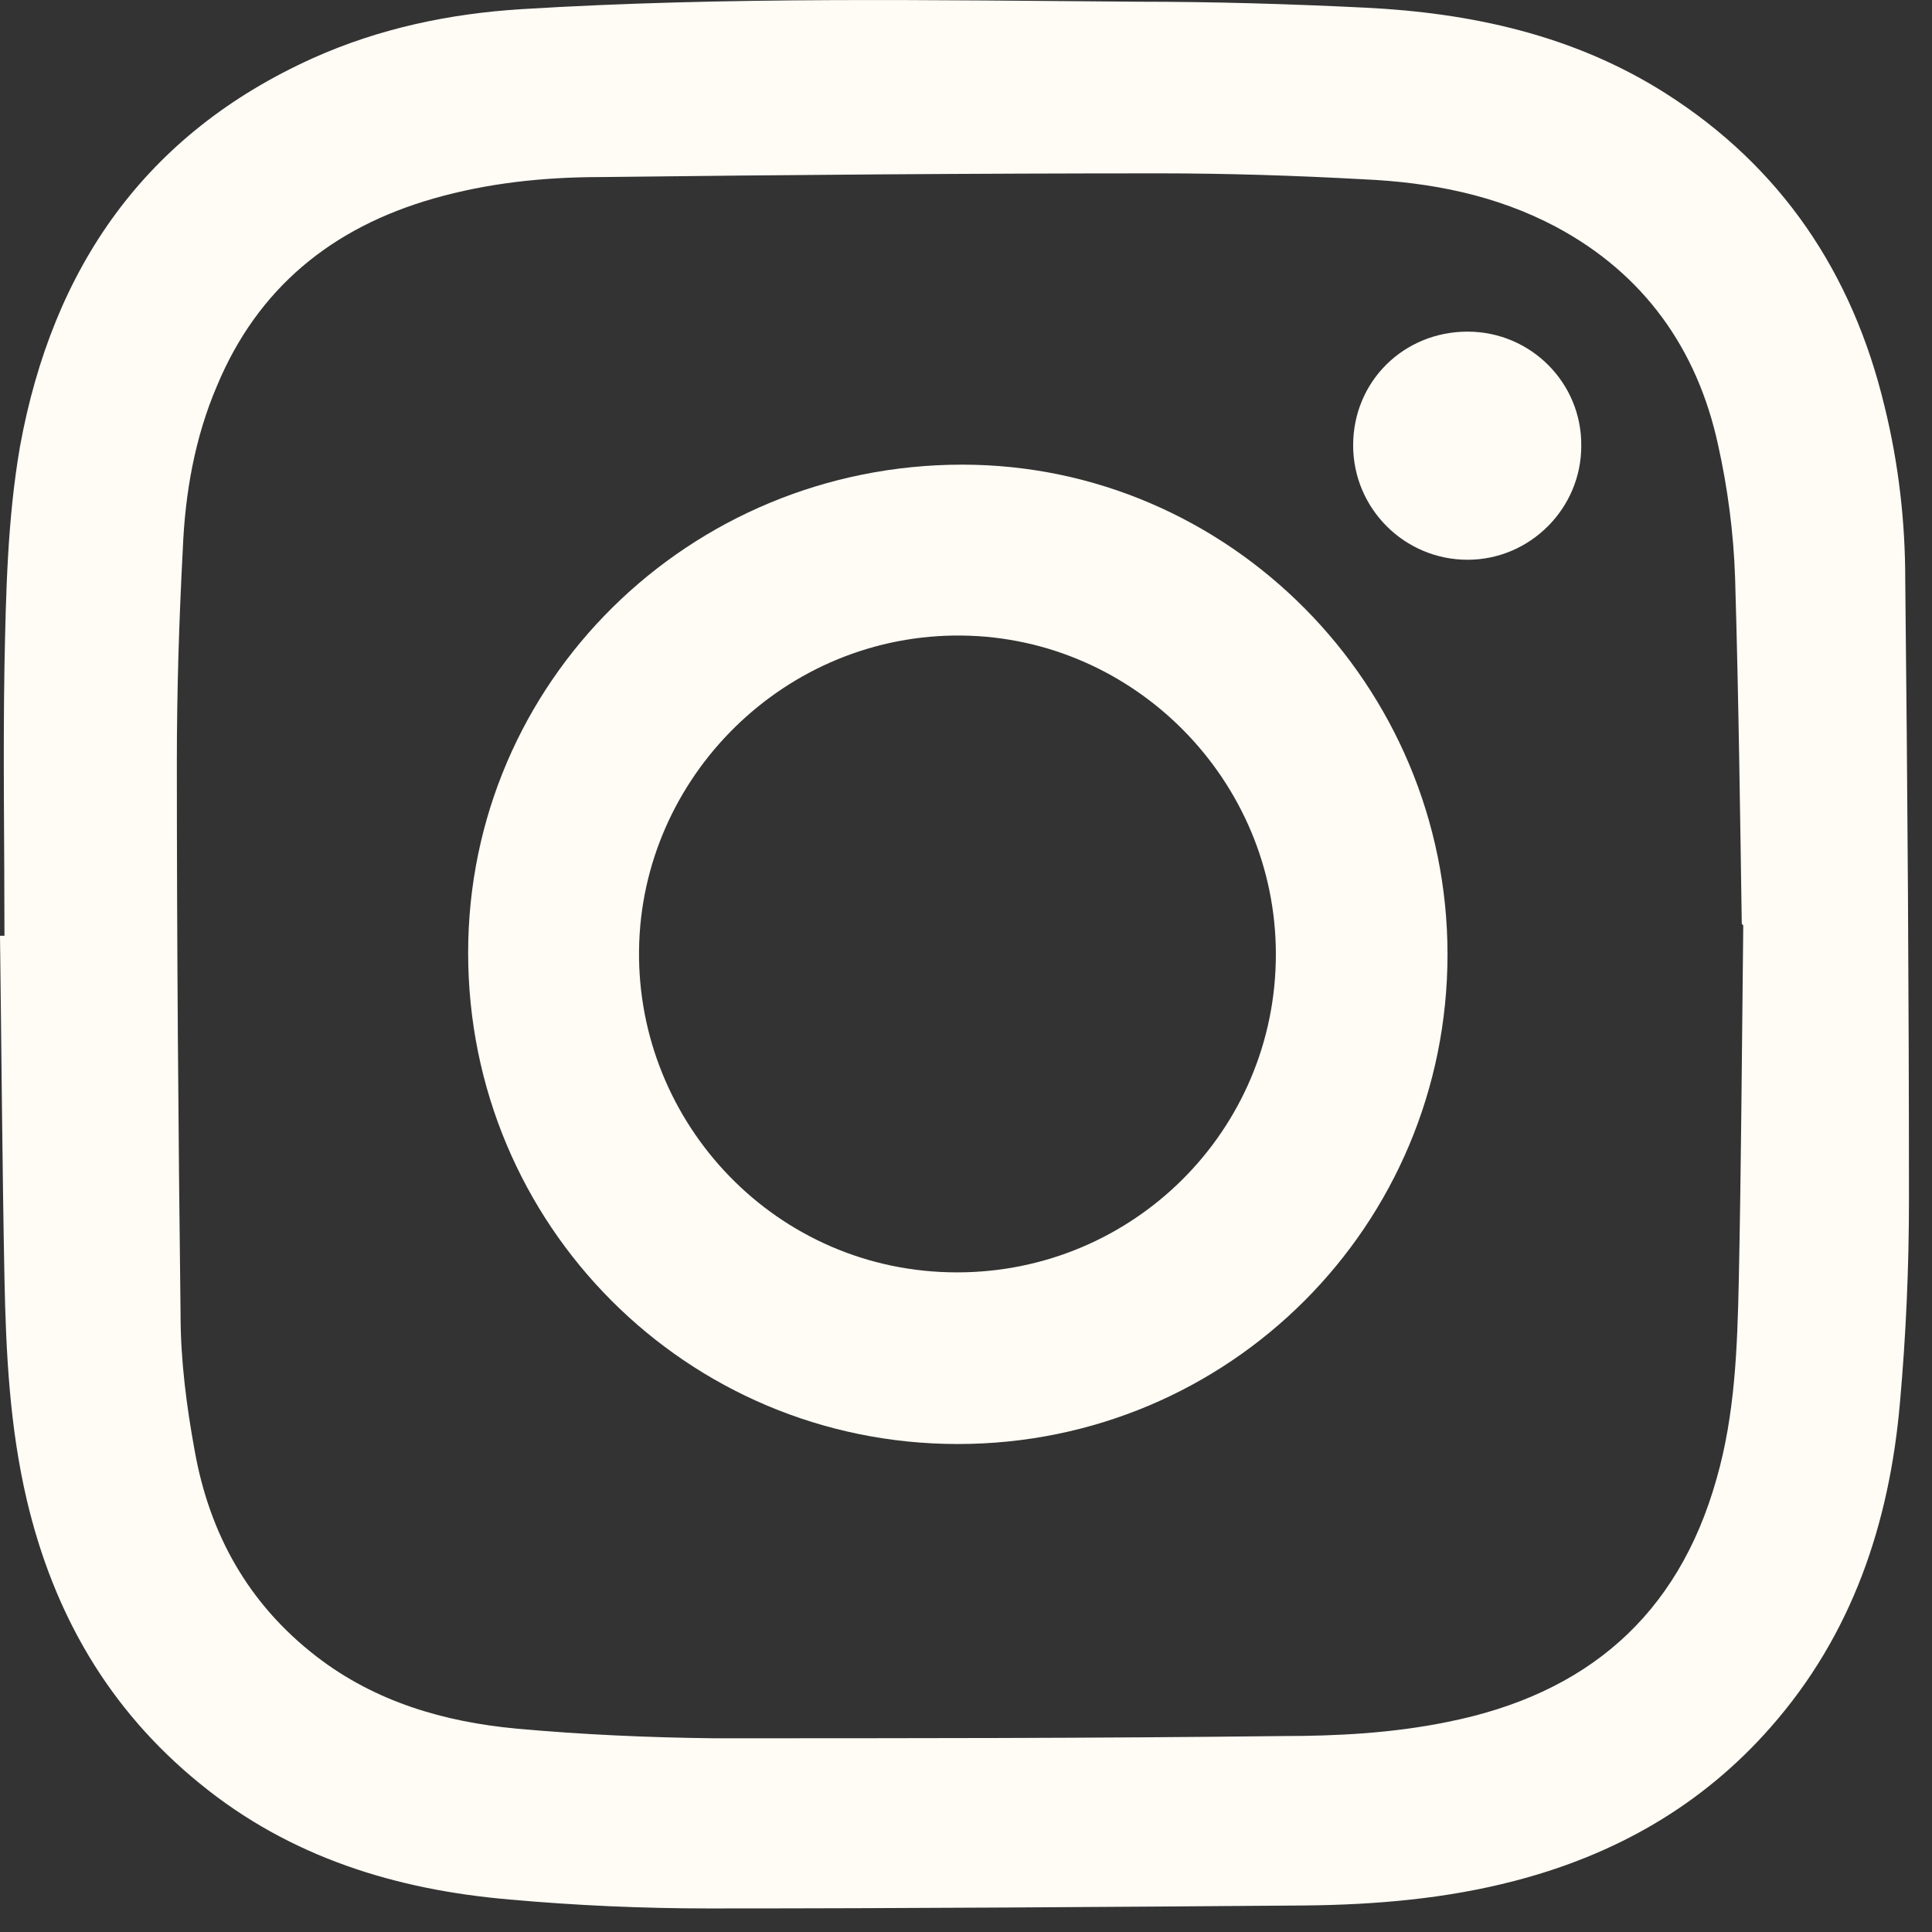 <svg width="26" height="26" viewBox="0 0 26 26" fill="none" xmlns="http://www.w3.org/2000/svg">
<rect x="0" y="0" width="26" height="26" fill="#333333" stroke="none"/>
<path d="M0.06 12.593C0.06 11.383 0.04 10.173 0.06 8.963C0.08 7.973 0.1 6.983 0.27 6.003C0.71 3.603 1.95 1.803 4.21 0.783C5.1 0.383 6.05 0.183 7.02 0.123C9.79 -0.047 12.55 0.003 15.32 0.023C16.34 0.023 17.35 0.053 18.37 0.103C19.8 0.173 21.18 0.473 22.41 1.253C23.97 2.243 24.93 3.673 25.36 5.463C25.55 6.233 25.64 7.013 25.64 7.803C25.67 10.583 25.69 13.373 25.69 16.153C25.69 17.053 25.65 17.963 25.57 18.863C25.43 20.493 24.93 21.993 23.83 23.243C22.9 24.303 21.73 24.963 20.38 25.313C19.46 25.553 18.51 25.633 17.57 25.643C14.89 25.663 12.22 25.683 9.54 25.683C8.65 25.683 7.75 25.643 6.86 25.563C5.33 25.433 3.9 24.993 2.69 24.003C1.46 23.003 0.72 21.713 0.36 20.183C0.13 19.203 0.08 18.203 0.06 17.203C0.03 15.663 0.02 14.133 0 12.593C0.01 12.593 0.03 12.593 0.04 12.593H0.06ZM23.44 12.433C23.42 11.153 23.4 9.463 23.35 7.773C23.33 7.173 23.25 6.563 23.12 5.983C22.84 4.693 22.12 3.683 20.94 3.053C20.13 2.623 19.25 2.453 18.35 2.413C17.44 2.363 16.52 2.333 15.61 2.333C13.1 2.333 10.59 2.353 8.08 2.383C7.32 2.383 6.56 2.463 5.83 2.673C4.47 3.063 3.47 3.873 2.92 5.193C2.62 5.893 2.49 6.643 2.46 7.393C2.41 8.343 2.38 9.293 2.38 10.253C2.38 12.733 2.4 15.213 2.43 17.693C2.43 18.303 2.51 18.923 2.62 19.523C2.82 20.643 3.34 21.583 4.26 22.293C5.05 22.903 5.98 23.173 6.95 23.263C7.83 23.343 8.72 23.383 9.61 23.393C12.16 23.393 14.71 23.393 17.26 23.363C18 23.363 18.75 23.323 19.48 23.173C21.34 22.803 22.58 21.753 23.1 19.903C23.35 19.033 23.38 18.133 23.4 17.233C23.43 15.773 23.44 14.323 23.46 12.453L23.44 12.433Z" fill="#FFFBF5"/>
<path d="M19.48 12.843C19.48 16.493 16.54 19.433 12.89 19.433C9.24 19.433 6.3 16.483 6.3 12.823C6.3 9.183 9.27 6.253 12.95 6.253C16.54 6.253 19.48 9.223 19.48 12.843ZM17.17 12.843C17.17 10.503 15.27 8.583 12.95 8.553C10.57 8.523 8.63 10.453 8.6 12.783C8.57 15.123 10.45 17.123 12.88 17.123C15.25 17.123 17.17 15.213 17.17 12.843Z" fill="#FFFBF5"/>
<path d="M18.21 5.993C18.21 5.133 18.89 4.463 19.75 4.463C20.6 4.463 21.29 5.153 21.28 6.003C21.28 6.843 20.59 7.533 19.75 7.533C18.9 7.533 18.21 6.843 18.21 5.993Z" fill="#FFFBF5"/>
</svg>

